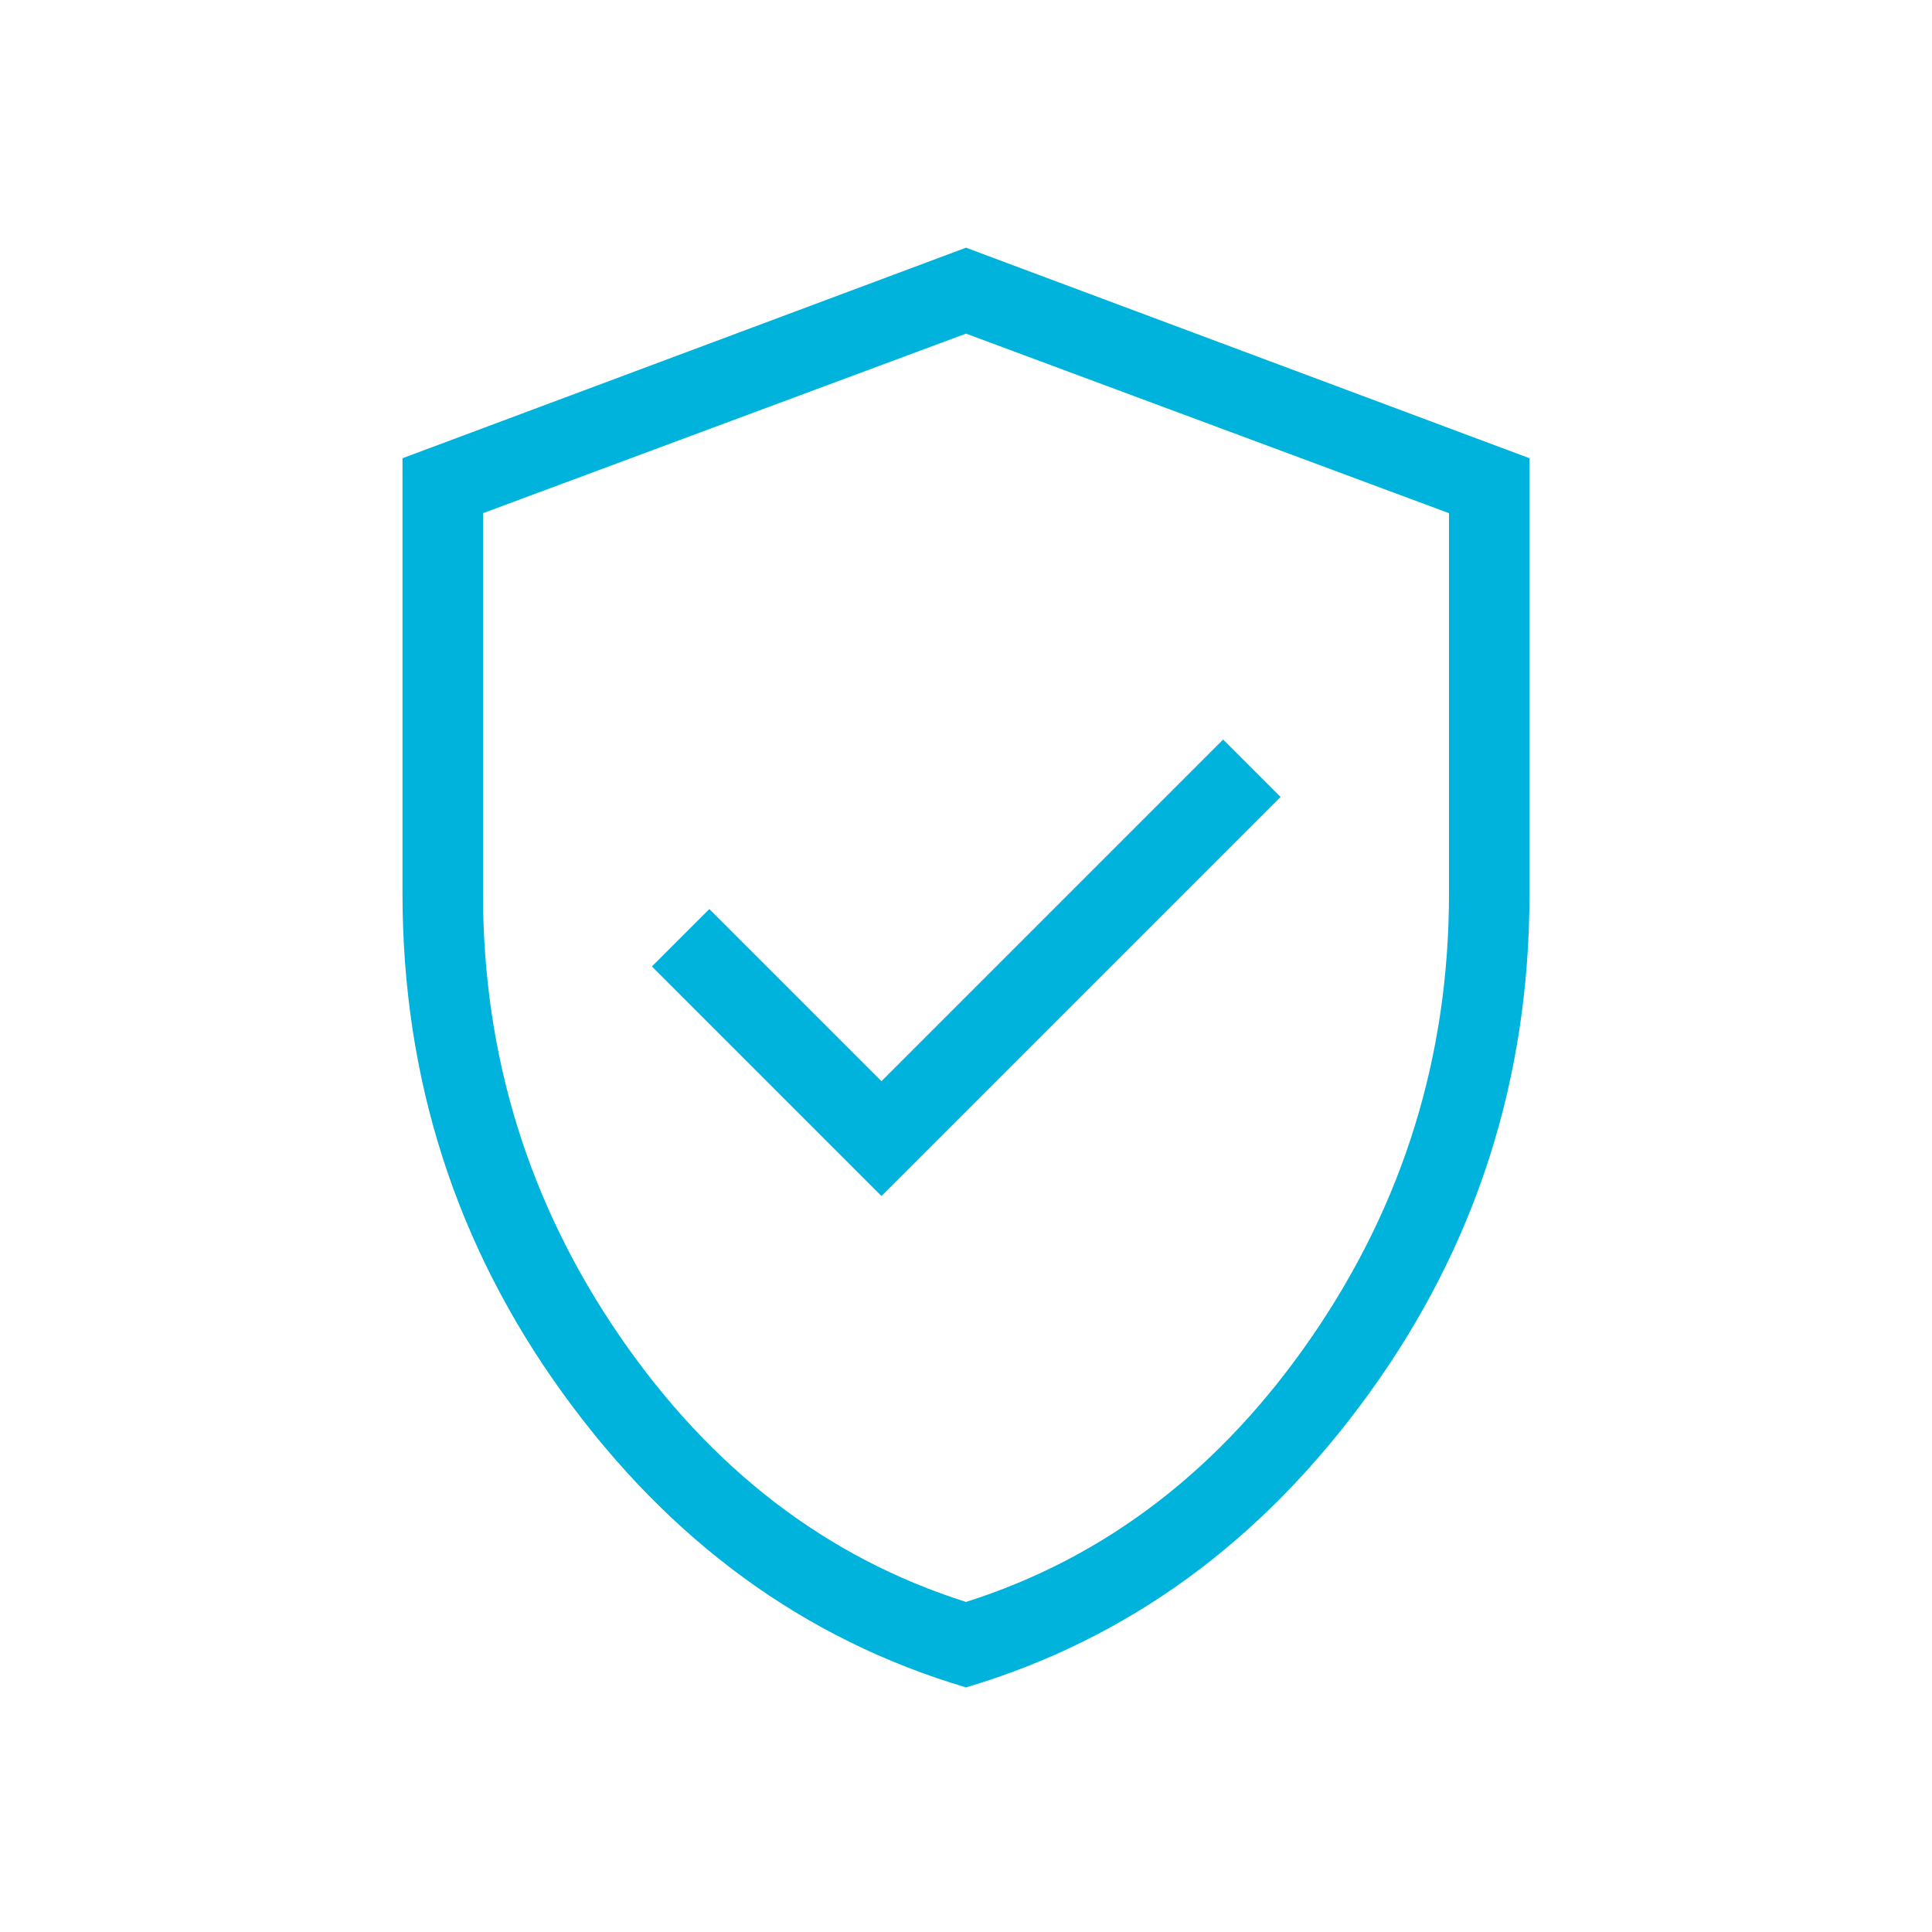 <svg style="color: #00b3dd;fill: #00b3dd;" alt="a black and white shield with a check mark on it ." data-icon-name="verified_user_FILL0_wght200_GRAD0_opsz24.svg" data-icon-custom="true" class="svg u_1989818149" id="1989818149" width="24" viewBox="0 -960 960 960" height="24" xmlns="http://www.w3.org/2000/svg"> <path d="M438-365.692 636.308-564l-28.539-28.539L438-422.769l-85.538-85.539-28.539 28.539L438-365.692Zm42 244.154q-120.539-35.769-200.269-146.039Q200-377.846 200-516v-216.308l280-104.615 280 104.615V-516q0 138.154-79.731 248.423Q600.539-157.307 480-121.538ZM480-164q104-33 172-132t68-220v-189l-240-89.231L240-705v189q0 121 68 220t172 132Zm0-315.231Z"></path> 
</svg>